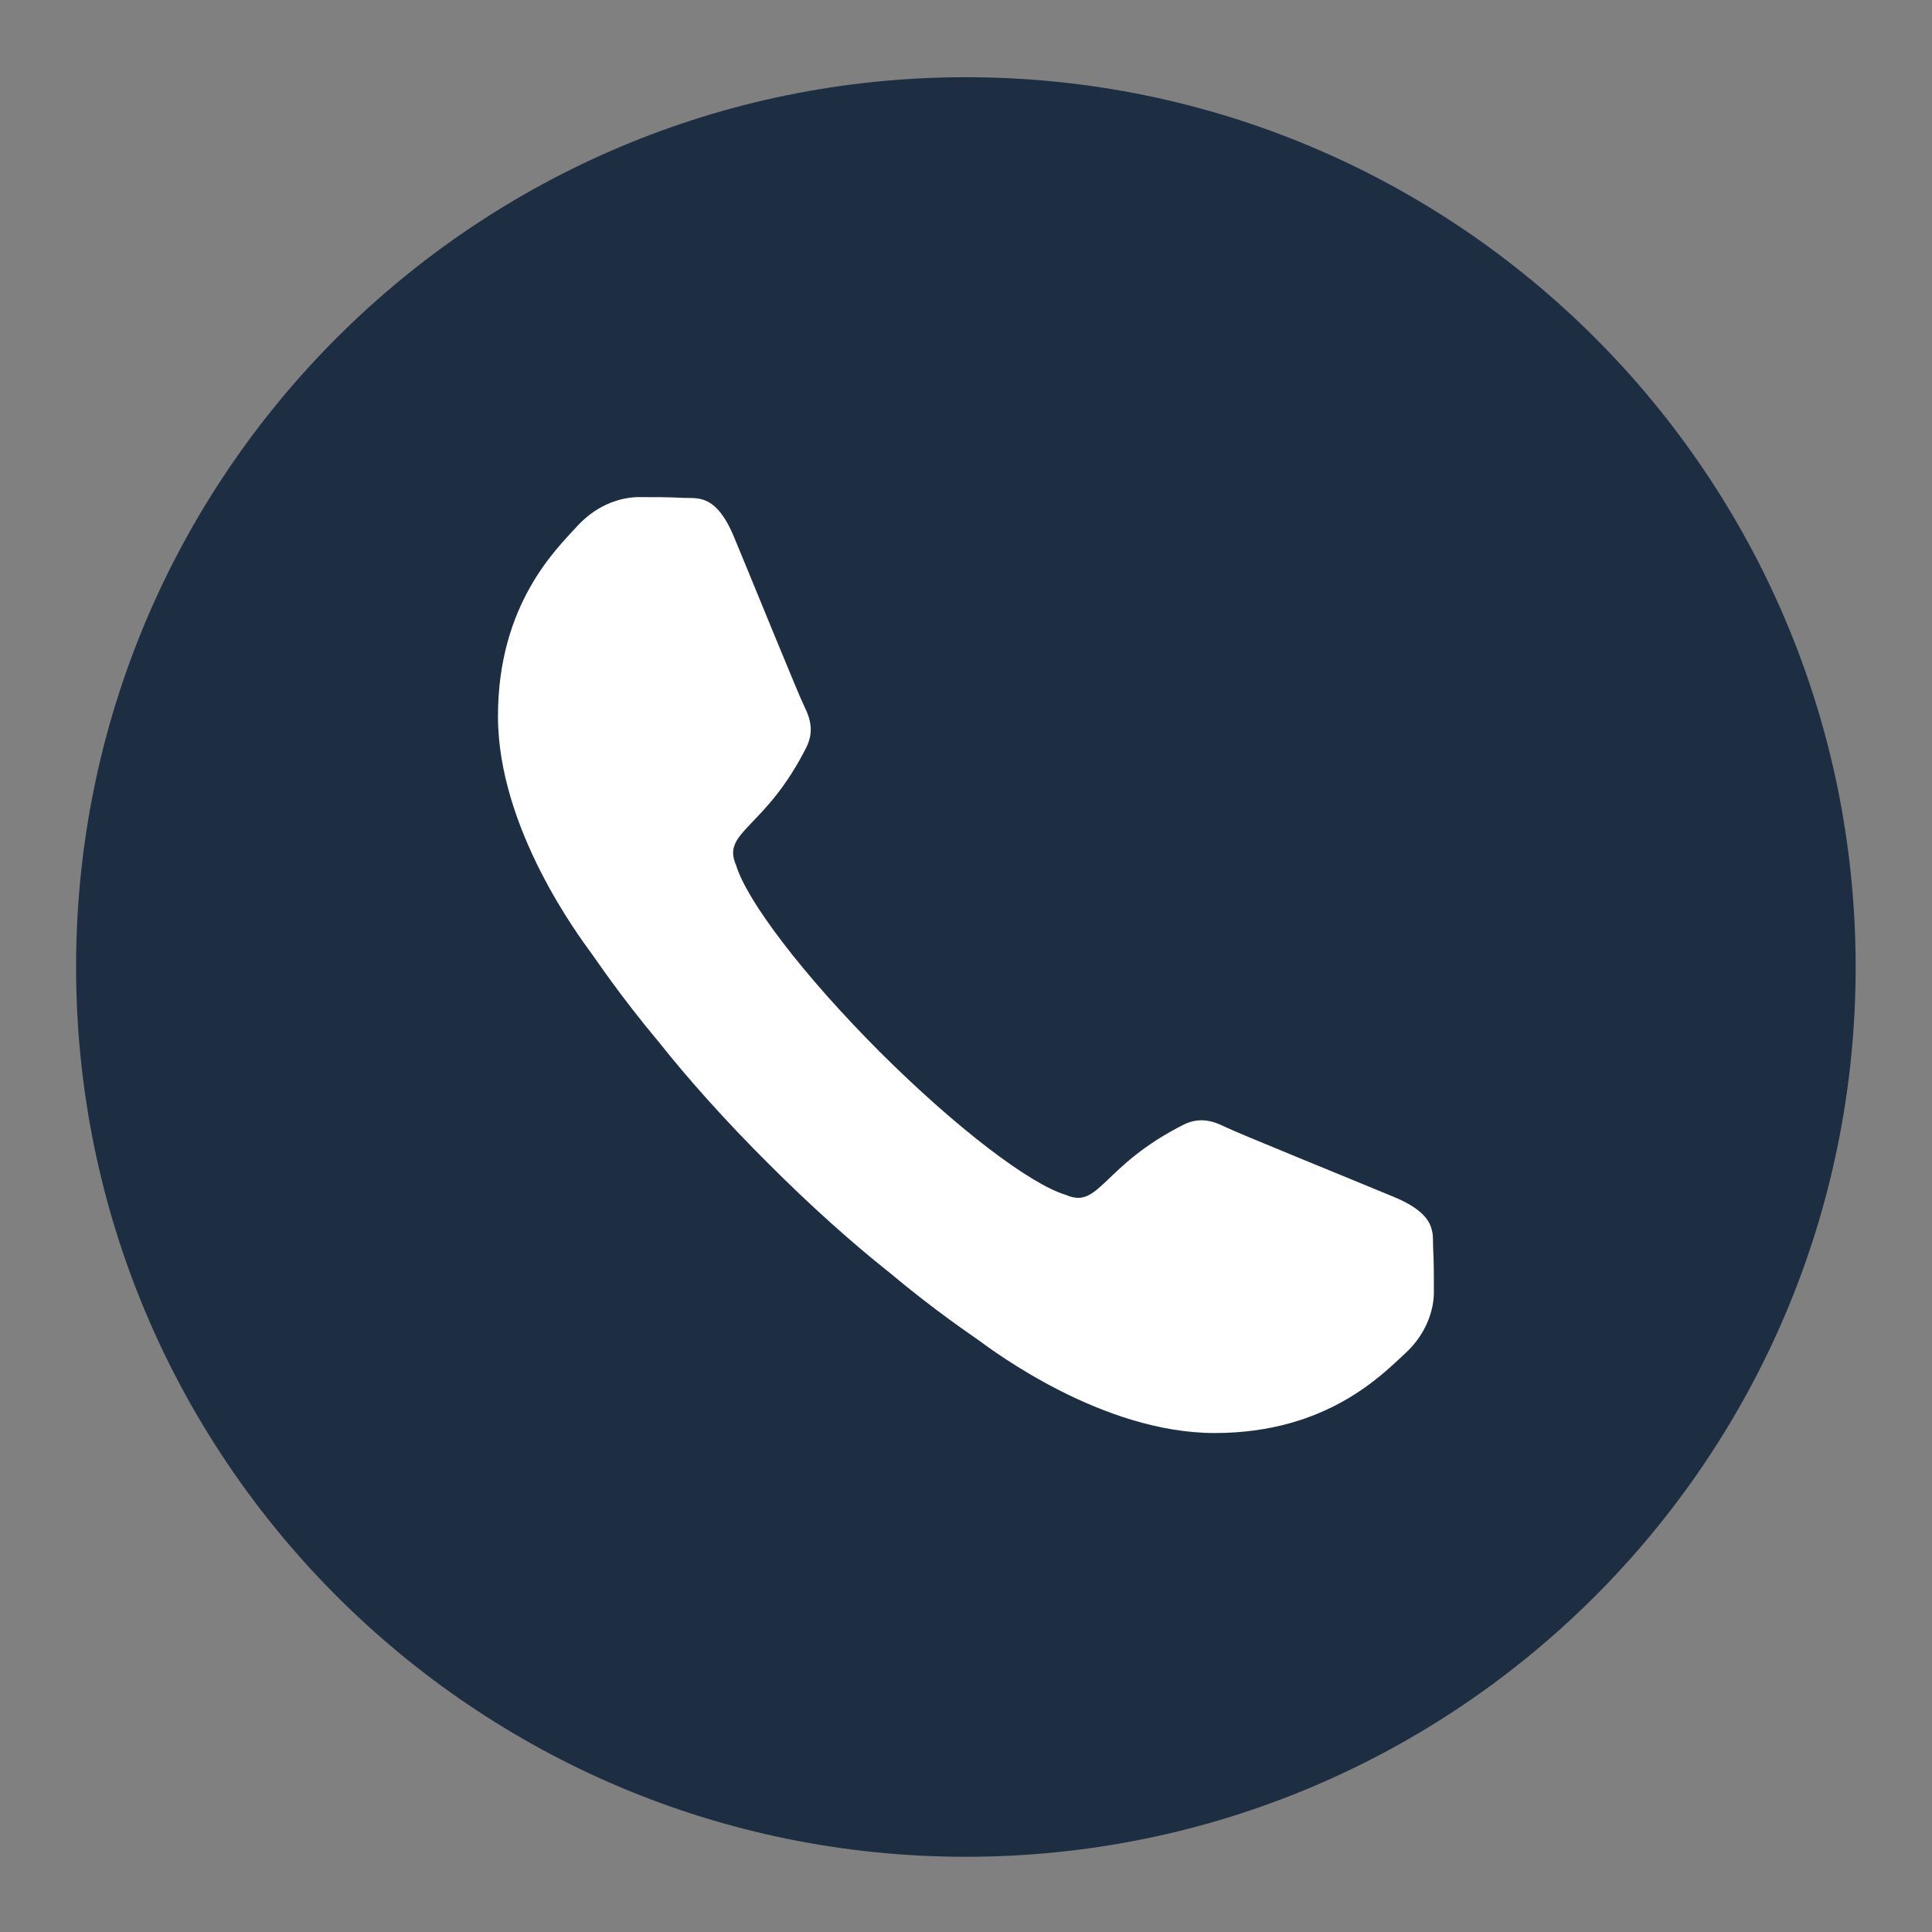 <svg xmlns="http://www.w3.org/2000/svg" xmlns:xlink="http://www.w3.org/1999/xlink" width="80" zoomAndPan="magnify" viewBox="0 0 60 60" height="80" preserveAspectRatio="xMidYMid meet" version="1.0"><rect x="0" y="0" width="60" height="60" fill="#808080" stroke="none"/><defs><clipPath id="8b5a9f09b2"><path d="M 2.363 2.398 L 57.629 2.398 L 57.629 57.664 L 2.363 57.664 Z M 2.363 2.398 " clip-rule="nonzero"/></clipPath><clipPath id="b6aa4ef177"><path d="M 29.996 2.398 C 14.734 2.398 2.363 14.773 2.363 30.031 C 2.363 45.293 14.734 57.664 29.996 57.664 C 45.258 57.664 57.629 45.293 57.629 30.031 C 57.629 14.773 45.258 2.398 29.996 2.398 Z M 29.996 2.398 " clip-rule="nonzero"/></clipPath></defs><g clip-path="url(#8b5a9f09b2)"><g clip-path="url(#b6aa4ef177)"><path fill="#1d2e43" d="M 2.363 2.398 L 57.629 2.398 L 57.629 57.664 L 2.363 57.664 Z M 2.363 2.398 " fill-opacity="1" fill-rule="nonzero"/></g></g><path fill="#ffffff" d="M 18.355 29.59 C 18.012 29.117 15.465 25.738 15.465 22.246 C 15.465 18.75 17.293 17.035 17.945 16.32 C 18.598 15.617 19.367 15.438 19.84 15.438 C 20.312 15.438 20.789 15.438 21.195 15.461 C 21.633 15.488 22.223 15.297 22.797 16.68 C 23.387 18.098 24.805 21.594 24.984 21.949 C 25.164 22.309 25.281 22.719 25.051 23.191 C 23.77 25.75 22.398 25.816 22.859 26.867 C 23.191 27.973 24.934 30.273 27.312 32.656 C 29.695 35.035 31.996 36.781 33.102 37.109 C 34.152 37.57 34.219 36.199 36.777 34.918 C 37.25 34.691 37.66 34.805 38.02 34.984 C 38.375 35.164 41.871 36.582 43.289 37.172 C 44.672 37.746 44.48 38.336 44.508 38.773 C 44.531 39.18 44.531 39.656 44.531 40.129 C 44.531 40.602 44.352 41.371 43.648 42.023 C 42.934 42.676 41.219 44.504 37.723 44.504 C 34.23 44.504 30.852 41.957 30.379 41.613 C 30.199 41.48 29.086 40.746 27.602 39.504 C 26.469 38.605 25.168 37.445 23.848 36.121 C 22.523 34.801 21.363 33.5 20.465 32.367 C 19.223 30.883 18.492 29.77 18.355 29.59 Z M 18.355 29.59 " fill-opacity="1" fill-rule="nonzero"/></svg>